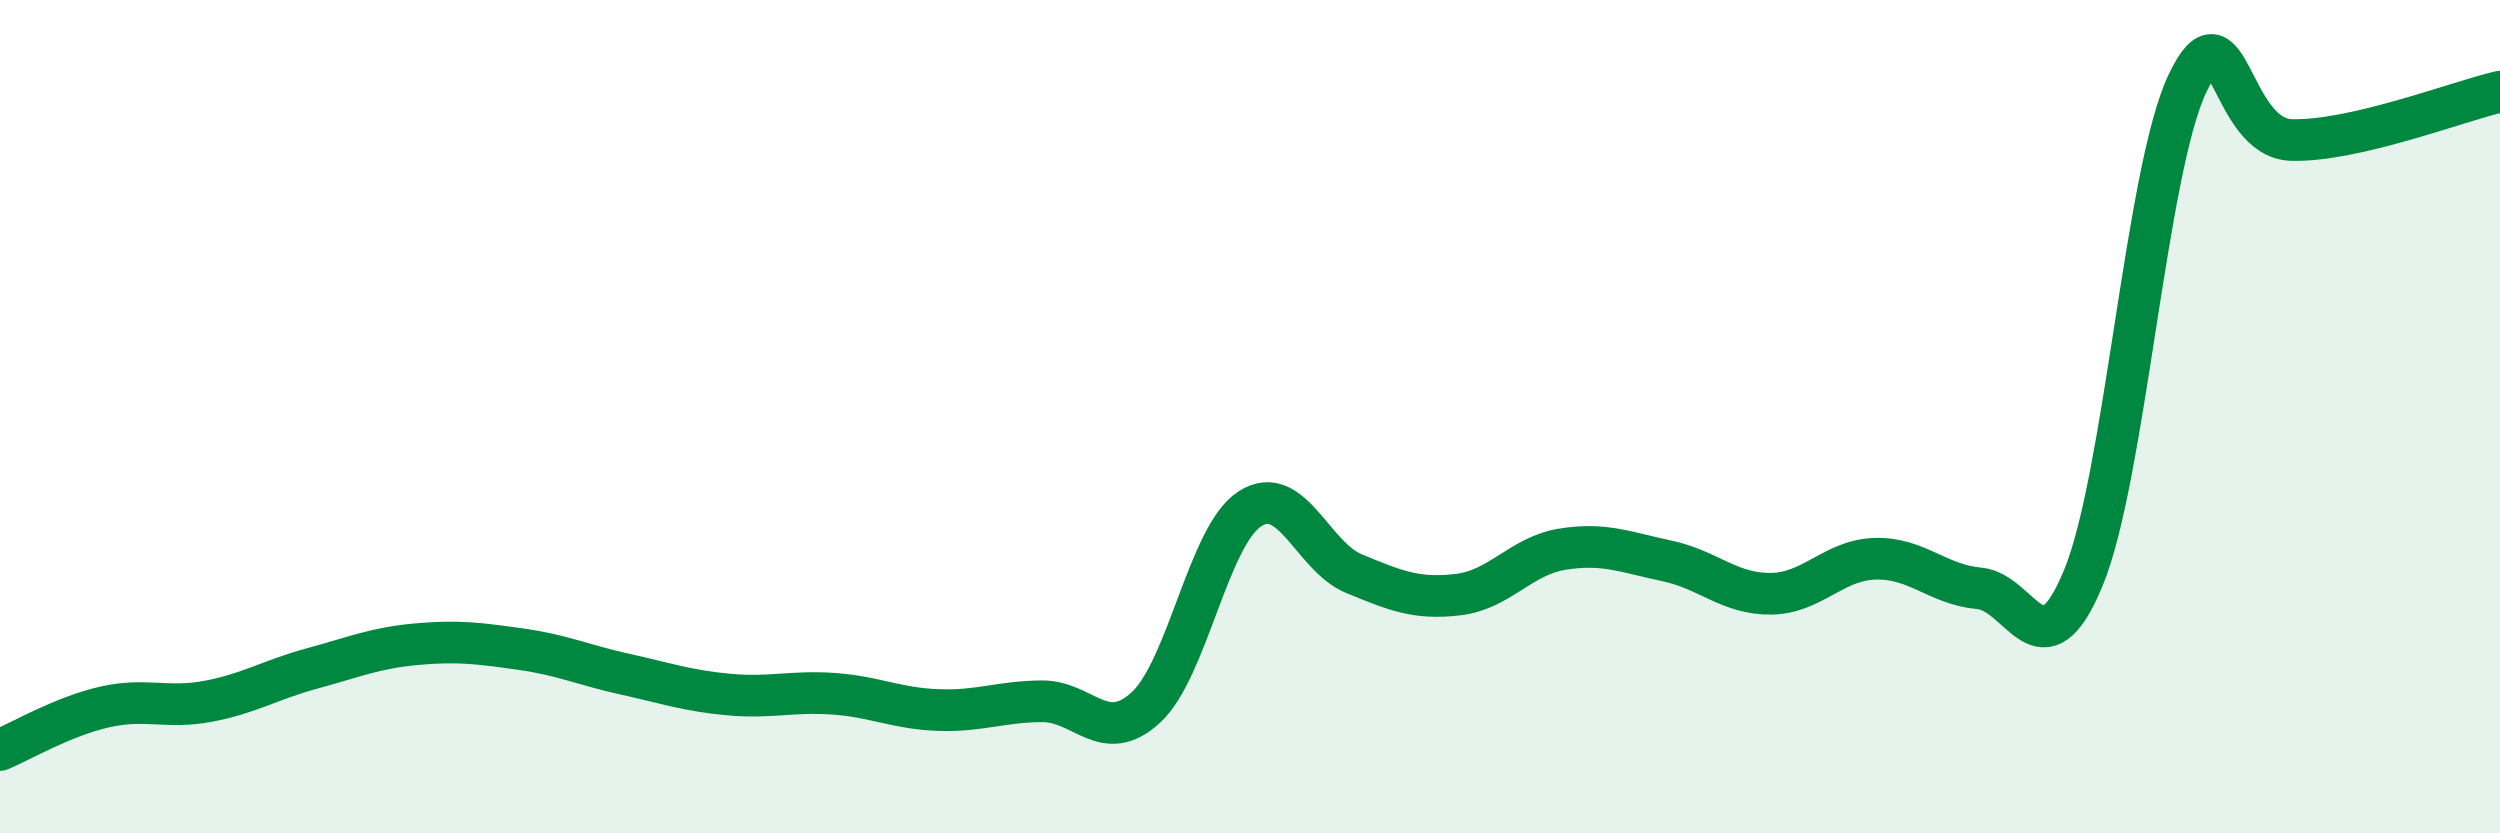 
    <svg width="60" height="20" viewBox="0 0 60 20" xmlns="http://www.w3.org/2000/svg">
      <path
        d="M 0,18 C 0.5,17.79 1.5,17.2 2.5,16.97 C 3.5,16.74 4,17.02 5,16.83 C 6,16.64 6.5,16.31 7.5,16.04 C 8.5,15.77 9,15.55 10,15.46 C 11,15.37 11.5,15.44 12.5,15.58 C 13.5,15.72 14,15.96 15,16.18 C 16,16.4 16.5,16.58 17.5,16.67 C 18.5,16.76 19,16.58 20,16.65 C 21,16.72 21.5,17 22.5,17.04 C 23.5,17.08 24,16.84 25,16.83 C 26,16.82 26.5,17.9 27.5,16.98 C 28.5,16.06 29,12.85 30,12.21 C 31,11.57 31.5,13.36 32.5,13.77 C 33.5,14.18 34,14.39 35,14.27 C 36,14.15 36.5,13.34 37.5,13.18 C 38.5,13.02 39,13.25 40,13.46 C 41,13.67 41.5,14.26 42.5,14.25 C 43.5,14.24 44,13.44 45,13.41 C 46,13.38 46.5,14.03 47.5,14.12 C 48.5,14.21 49,16.29 50,13.87 C 51,11.45 51.5,4.1 52.5,2 C 53.5,-0.1 53.5,3.32 55,3.36 C 56.5,3.4 59,2.43 60,2.2L60 20L0 20Z"
        fill="#008740"
        opacity="0.1"
        stroke-linecap="round"
        stroke-linejoin="round"
      />
      <path
        d="M 0,18 C 0.5,17.79 1.5,17.2 2.5,16.97 C 3.5,16.74 4,17.02 5,16.83 C 6,16.64 6.5,16.31 7.5,16.04 C 8.5,15.77 9,15.55 10,15.46 C 11,15.37 11.5,15.44 12.5,15.58 C 13.5,15.72 14,15.96 15,16.18 C 16,16.4 16.5,16.58 17.5,16.67 C 18.5,16.76 19,16.58 20,16.65 C 21,16.72 21.5,17 22.5,17.04 C 23.5,17.08 24,16.84 25,16.83 C 26,16.82 26.5,17.9 27.5,16.98 C 28.5,16.06 29,12.85 30,12.21 C 31,11.57 31.5,13.36 32.5,13.77 C 33.5,14.18 34,14.39 35,14.27 C 36,14.15 36.5,13.34 37.5,13.18 C 38.5,13.02 39,13.25 40,13.46 C 41,13.67 41.5,14.26 42.5,14.25 C 43.5,14.24 44,13.44 45,13.41 C 46,13.38 46.5,14.03 47.5,14.12 C 48.5,14.21 49,16.29 50,13.87 C 51,11.45 51.5,4.1 52.5,2 C 53.5,-0.1 53.5,3.32 55,3.36 C 56.5,3.4 59,2.43 60,2.2"
        stroke="#008740"
        stroke-width="1"
        fill="none"
        stroke-linecap="round"
        stroke-linejoin="round"
      />
    </svg>
  